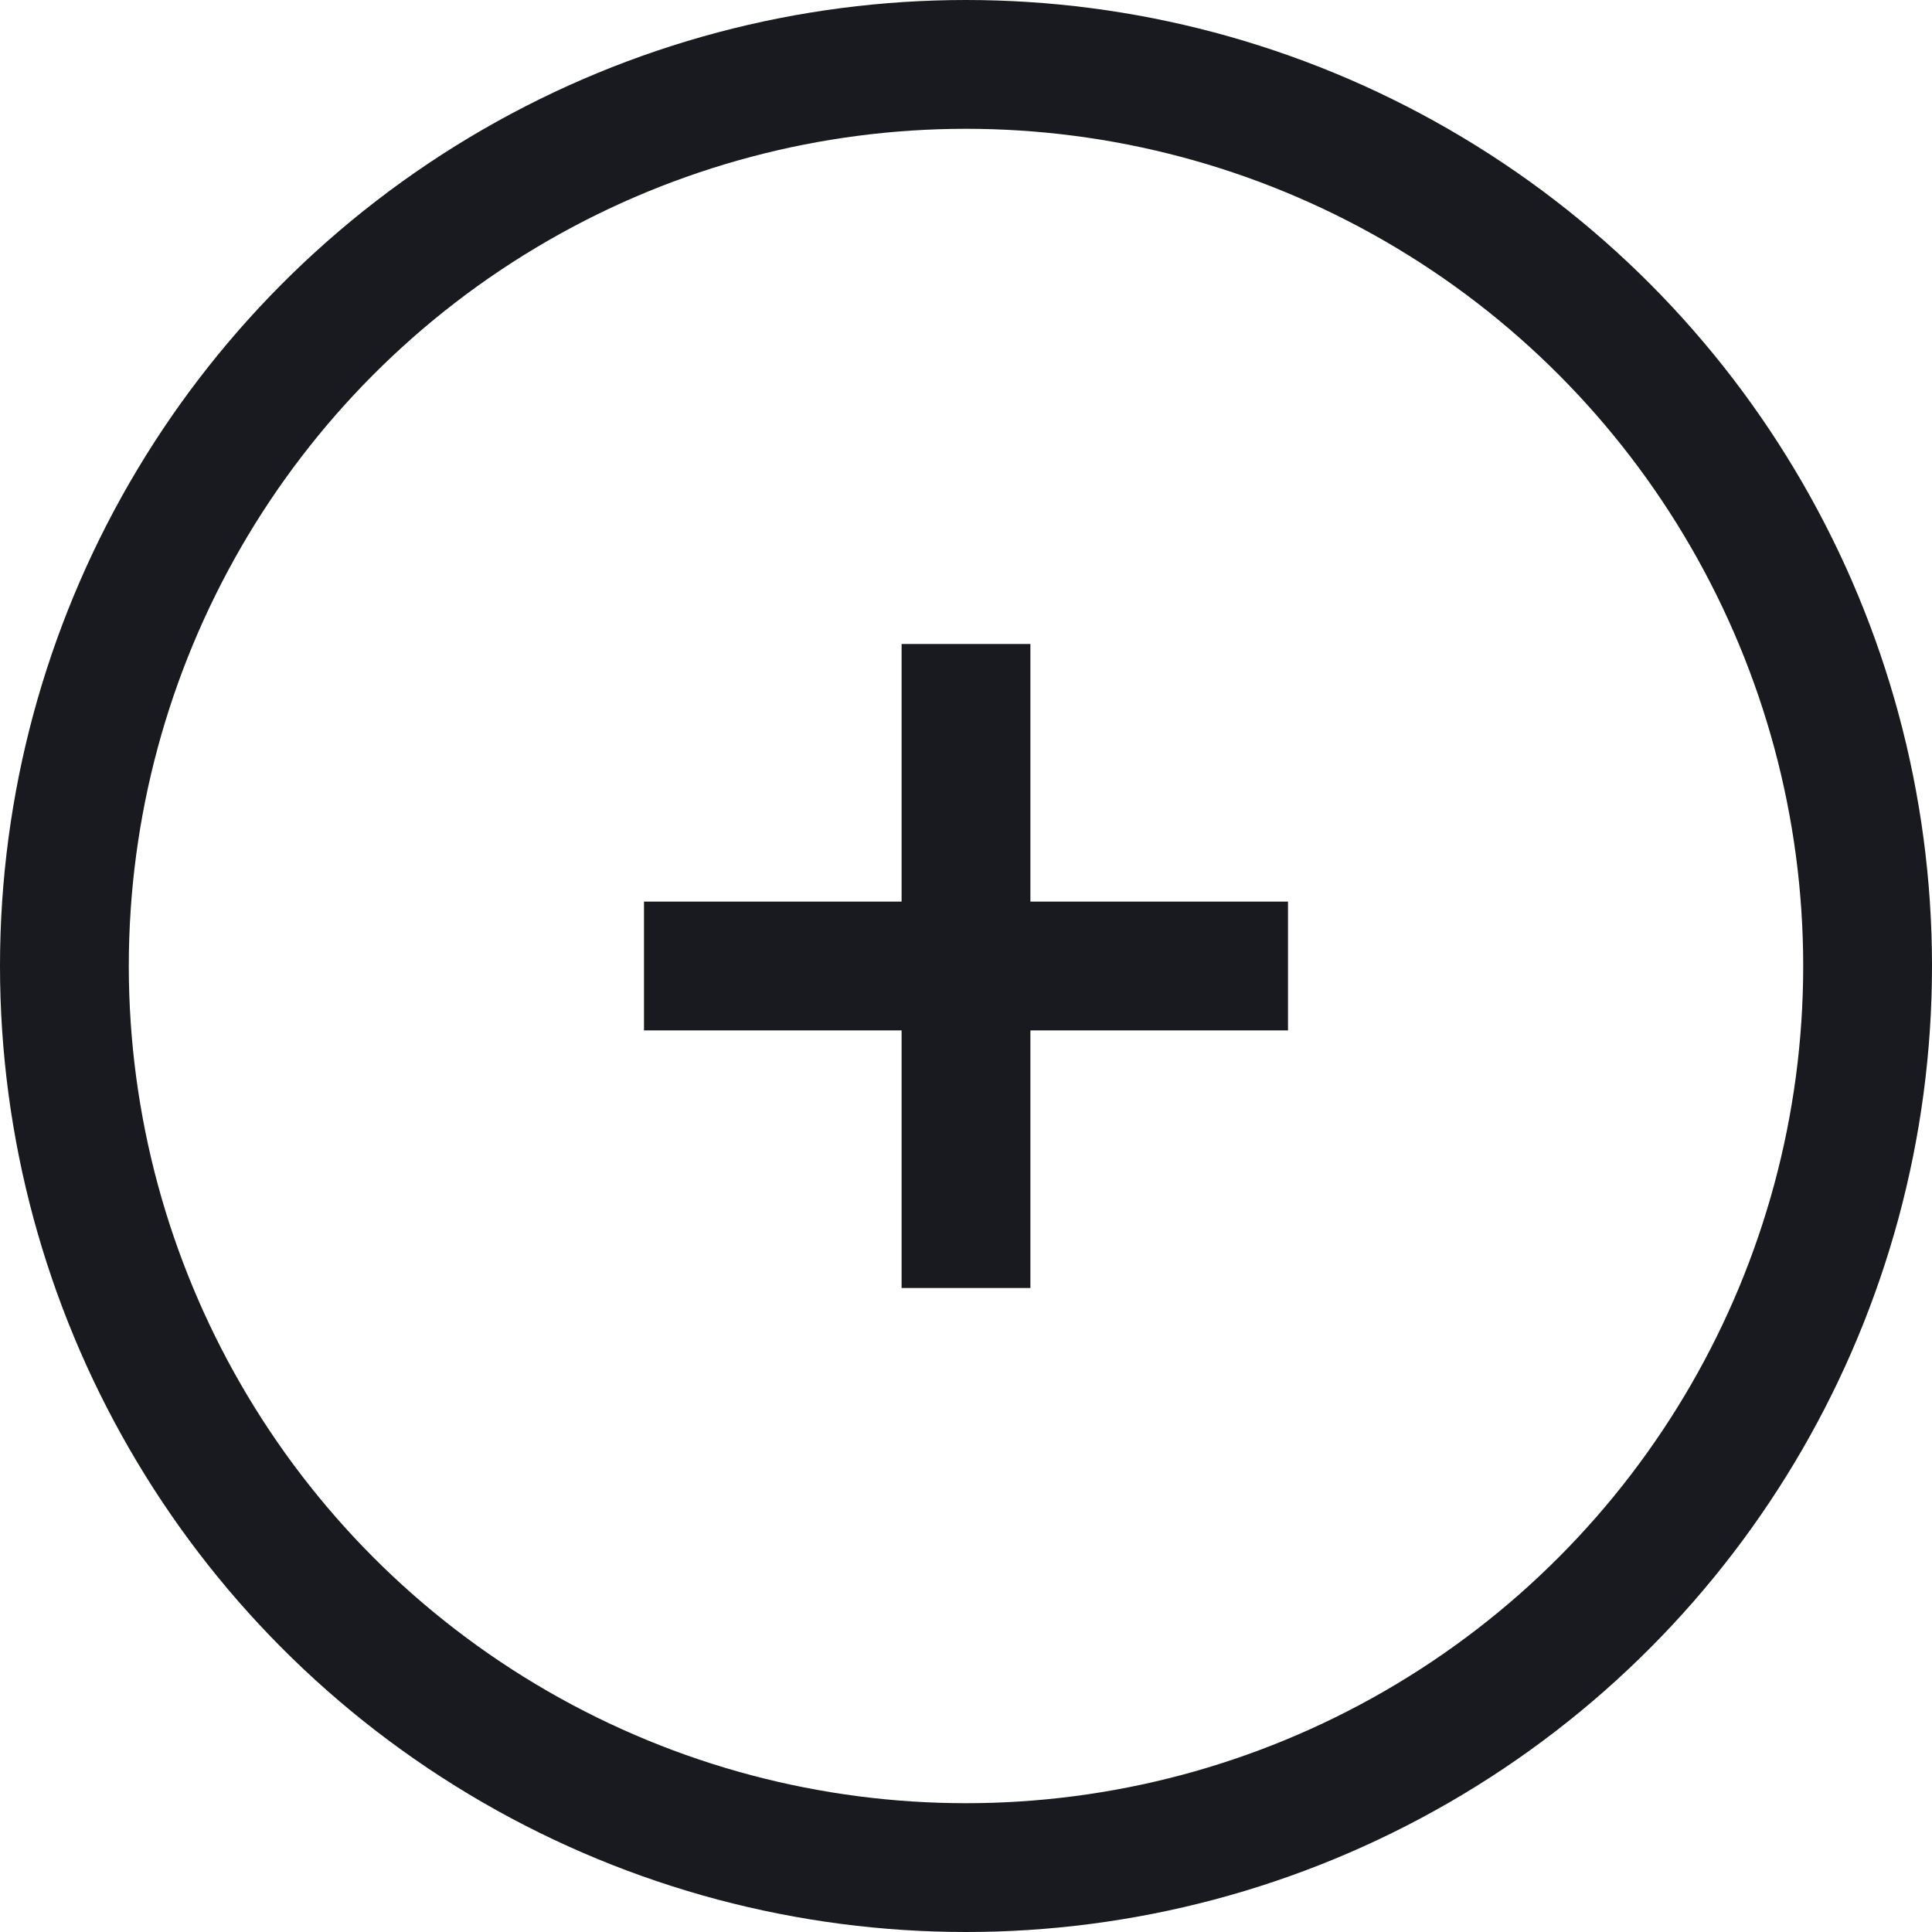 <svg width="30" height="30" viewBox="0 0 30 30" fill="none" xmlns="http://www.w3.org/2000/svg">
<circle cx="15" cy="15" r="14" stroke="#181A1F" stroke-width="2"/>
<rect x="10" y="14" width="10" height="2" fill="#181A1F"/>
<rect x="14" y="20" width="10" height="2" transform="rotate(-90 14 20)" fill="#181A1F"/>
</svg>

